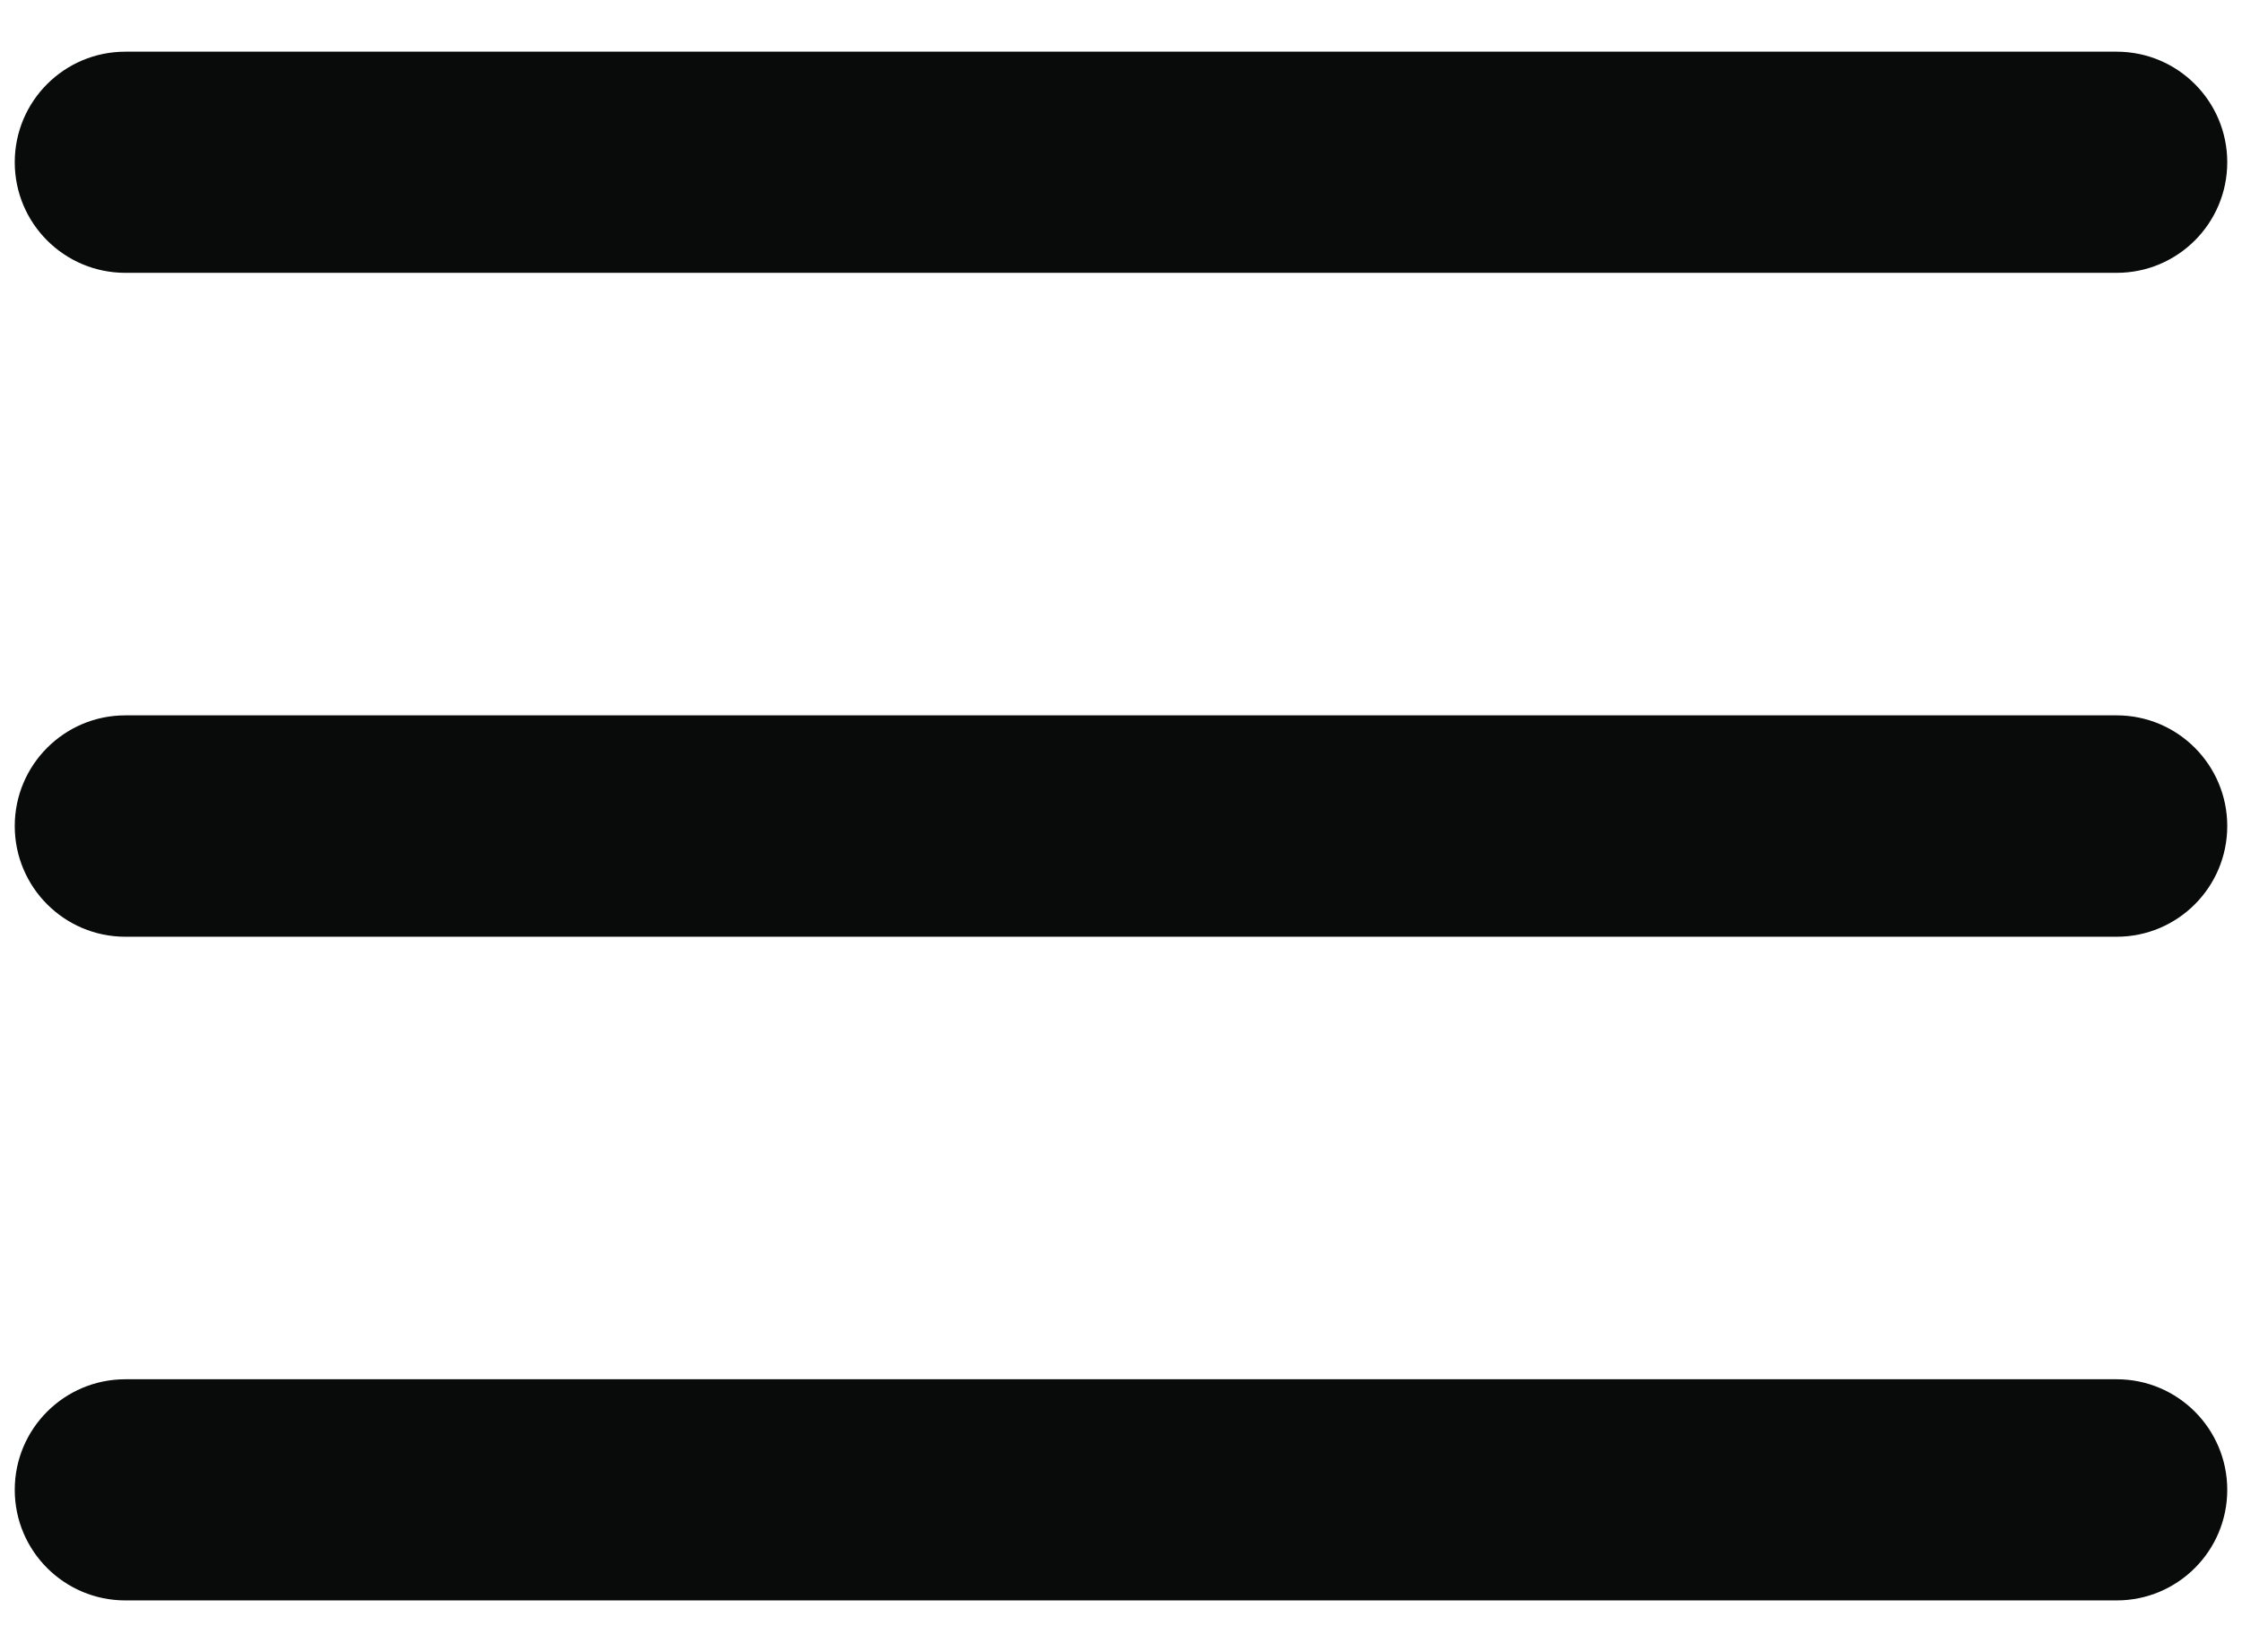 <svg width="19" height="14" viewBox="0 0 19 14" fill="none" xmlns="http://www.w3.org/2000/svg">
<path fill-rule="evenodd" clip-rule="evenodd" d="M0.125 1.375C0.125 0.857 0.545 0.438 1.062 0.438H17.938C18.455 0.438 18.875 0.857 18.875 1.375C18.875 1.893 18.455 2.312 17.938 2.312H1.062C0.545 2.312 0.125 1.893 0.125 1.375ZM0.125 7C0.125 6.482 0.545 6.062 1.062 6.062H17.938C18.455 6.062 18.875 6.482 18.875 7C18.875 7.518 18.455 7.938 17.938 7.938H1.062C0.545 7.938 0.125 7.518 0.125 7ZM0.125 12.625C0.125 12.107 0.545 11.688 1.062 11.688H17.938C18.455 11.688 18.875 12.107 18.875 12.625C18.875 13.143 18.455 13.562 17.938 13.562H1.062C0.545 13.562 0.125 13.143 0.125 12.625Z" fill="#090A0A"/>
</svg>
